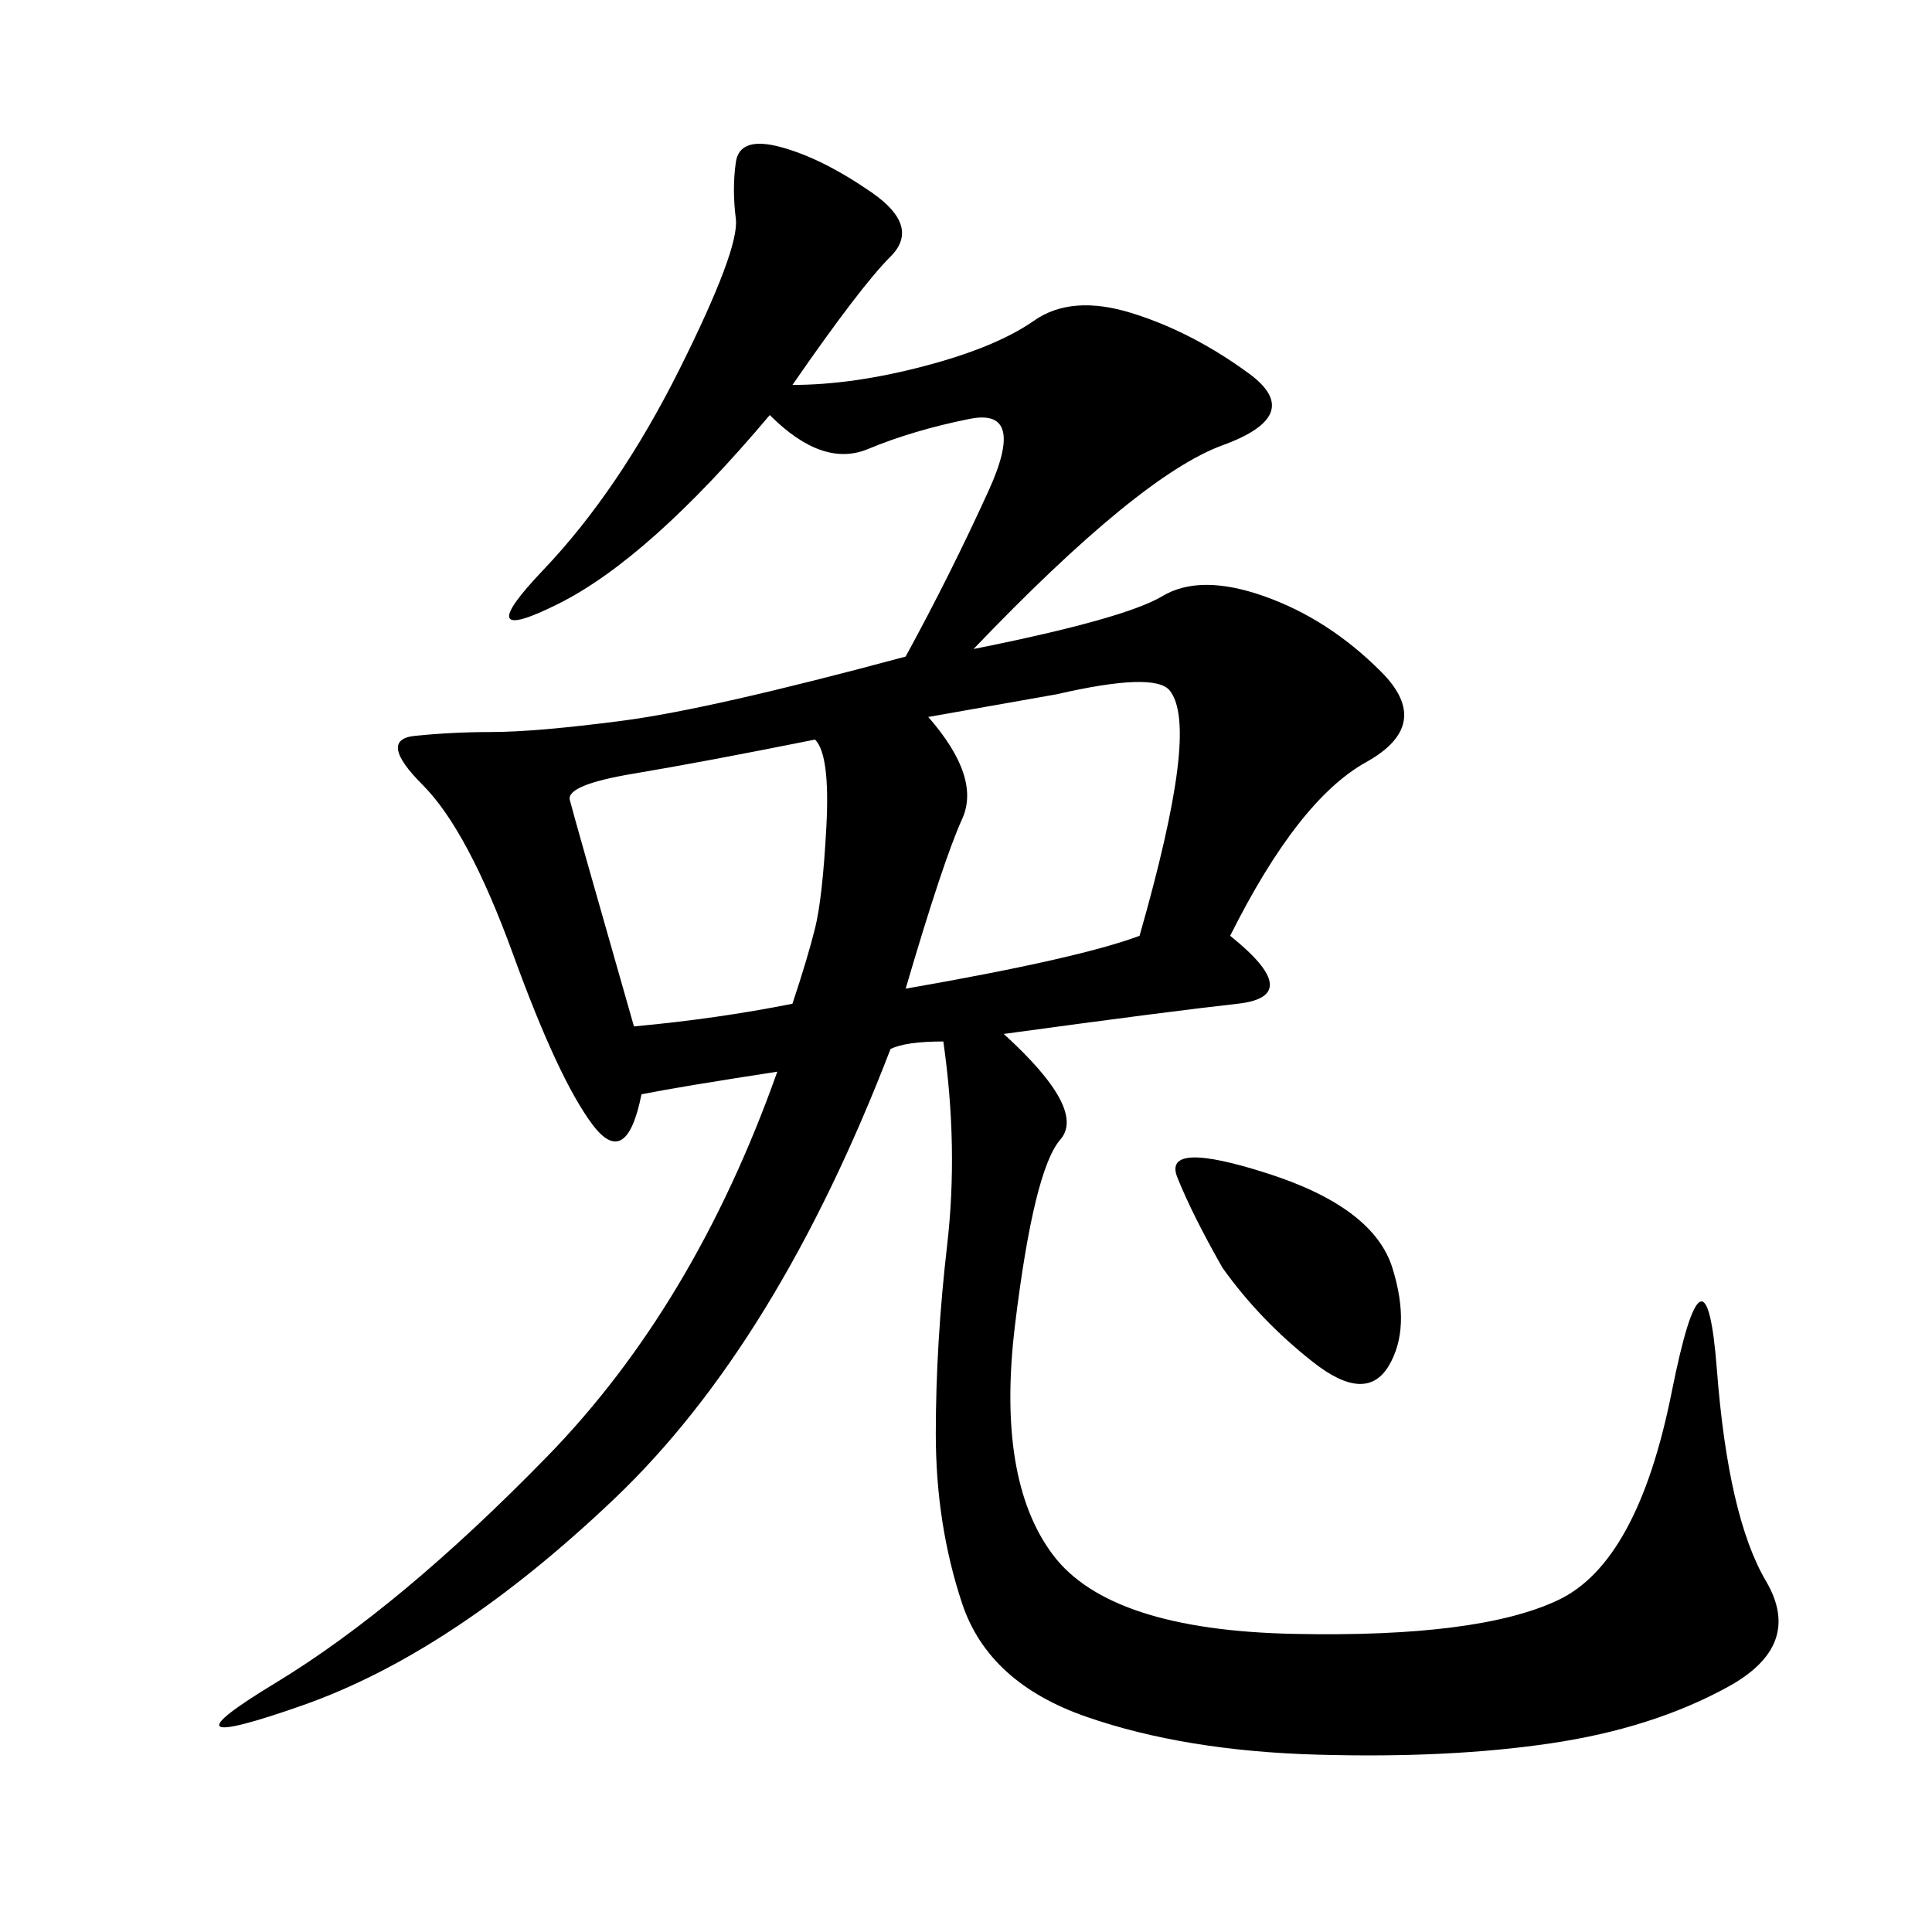 <svg xmlns="http://www.w3.org/2000/svg" xmlns:xlink="http://www.w3.org/1999/xlink" width="300" height="300"><path d="M123.05 59.77Q132.42 59.77 143.55 56.84Q154.69 53.91 160.55 49.80Q166.41 45.70 175.78 48.63Q185.16 51.56 193.95 58.01Q202.73 64.45 189.84 69.14Q176.95 73.83 151.17 100.78L151.17 100.78Q174.61 96.09 180.47 92.58Q186.33 89.06 196.29 92.58Q206.25 96.09 214.45 104.30Q222.66 112.50 212.11 118.36Q201.56 124.22 191.02 145.31L191.02 145.31Q202.73 154.69 192.19 155.86Q181.64 157.03 155.86 160.55L155.86 160.55Q168.75 172.27 164.65 176.95Q160.55 181.64 157.62 205.66Q154.69 229.69 163.48 241.41Q172.27 253.13 200.98 253.71Q229.69 254.30 241.99 248.44Q254.30 242.58 259.57 216.21Q264.84 189.84 266.60 212.70Q268.36 235.55 274.22 245.51Q280.08 255.47 268.36 261.91Q256.64 268.36 240.82 270.70Q225 273.05 204.49 272.46Q183.98 271.88 168.75 266.60Q153.52 261.33 149.41 249.02Q145.31 236.72 145.31 222.66L145.31 222.66Q145.31 208.59 147.07 193.36Q148.83 178.13 146.48 161.72L146.48 161.72Q140.63 161.72 138.28 162.89L138.28 162.89Q120.70 208.59 95.51 232.62Q70.31 256.64 46.88 264.84Q23.44 273.05 42.77 261.33Q62.11 249.61 84.96 226.17Q107.81 202.73 120.70 166.41L120.70 166.41Q105.47 168.75 99.61 169.92L99.61 169.92Q97.27 181.64 91.99 174.61Q86.72 167.58 79.69 148.24Q72.66 128.91 65.63 121.88Q58.59 114.84 64.45 114.26Q70.31 113.67 76.17 113.67L76.17 113.67Q83.20 113.67 96.68 111.91Q110.16 110.16 140.63 101.95L140.63 101.95Q147.66 89.06 153.52 76.17Q159.38 63.28 150.59 65.04Q141.80 66.80 134.77 69.73Q127.73 72.66 119.53 64.45L119.53 64.45Q100.78 86.72 86.72 93.75Q72.66 100.78 84.38 88.48Q96.09 76.17 105.47 57.42Q114.84 38.67 114.26 33.98Q113.67 29.30 114.26 25.20Q114.84 21.09 121.29 22.85Q127.73 24.61 135.35 29.88Q142.97 35.16 138.28 39.84Q133.59 44.53 123.05 59.77L123.05 59.77ZM144.14 111.33Q152.34 120.70 149.41 127.15Q146.48 133.59 140.63 153.52L140.63 153.52Q167.58 148.83 176.95 145.31L176.95 145.31Q181.64 128.91 182.81 119.53Q183.98 110.16 181.64 107.23Q179.30 104.30 164.06 107.81L164.06 107.81L144.14 111.33ZM98.44 159.38Q111.33 158.20 123.05 155.86L123.05 155.86Q125.39 148.83 126.56 144.14Q127.73 139.45 128.32 128.32Q128.91 117.19 126.56 114.84L126.56 114.84Q108.98 118.36 98.44 120.12Q87.89 121.88 88.48 124.22Q89.06 126.56 98.44 159.38L98.44 159.38ZM189.84 196.88Q185.16 188.67 182.81 182.81Q180.47 176.95 196.88 182.23Q213.28 187.50 216.21 196.88Q219.14 206.25 215.63 212.11Q212.11 217.97 203.91 211.52Q195.70 205.08 189.84 196.88L189.84 196.88Z"/></svg>
